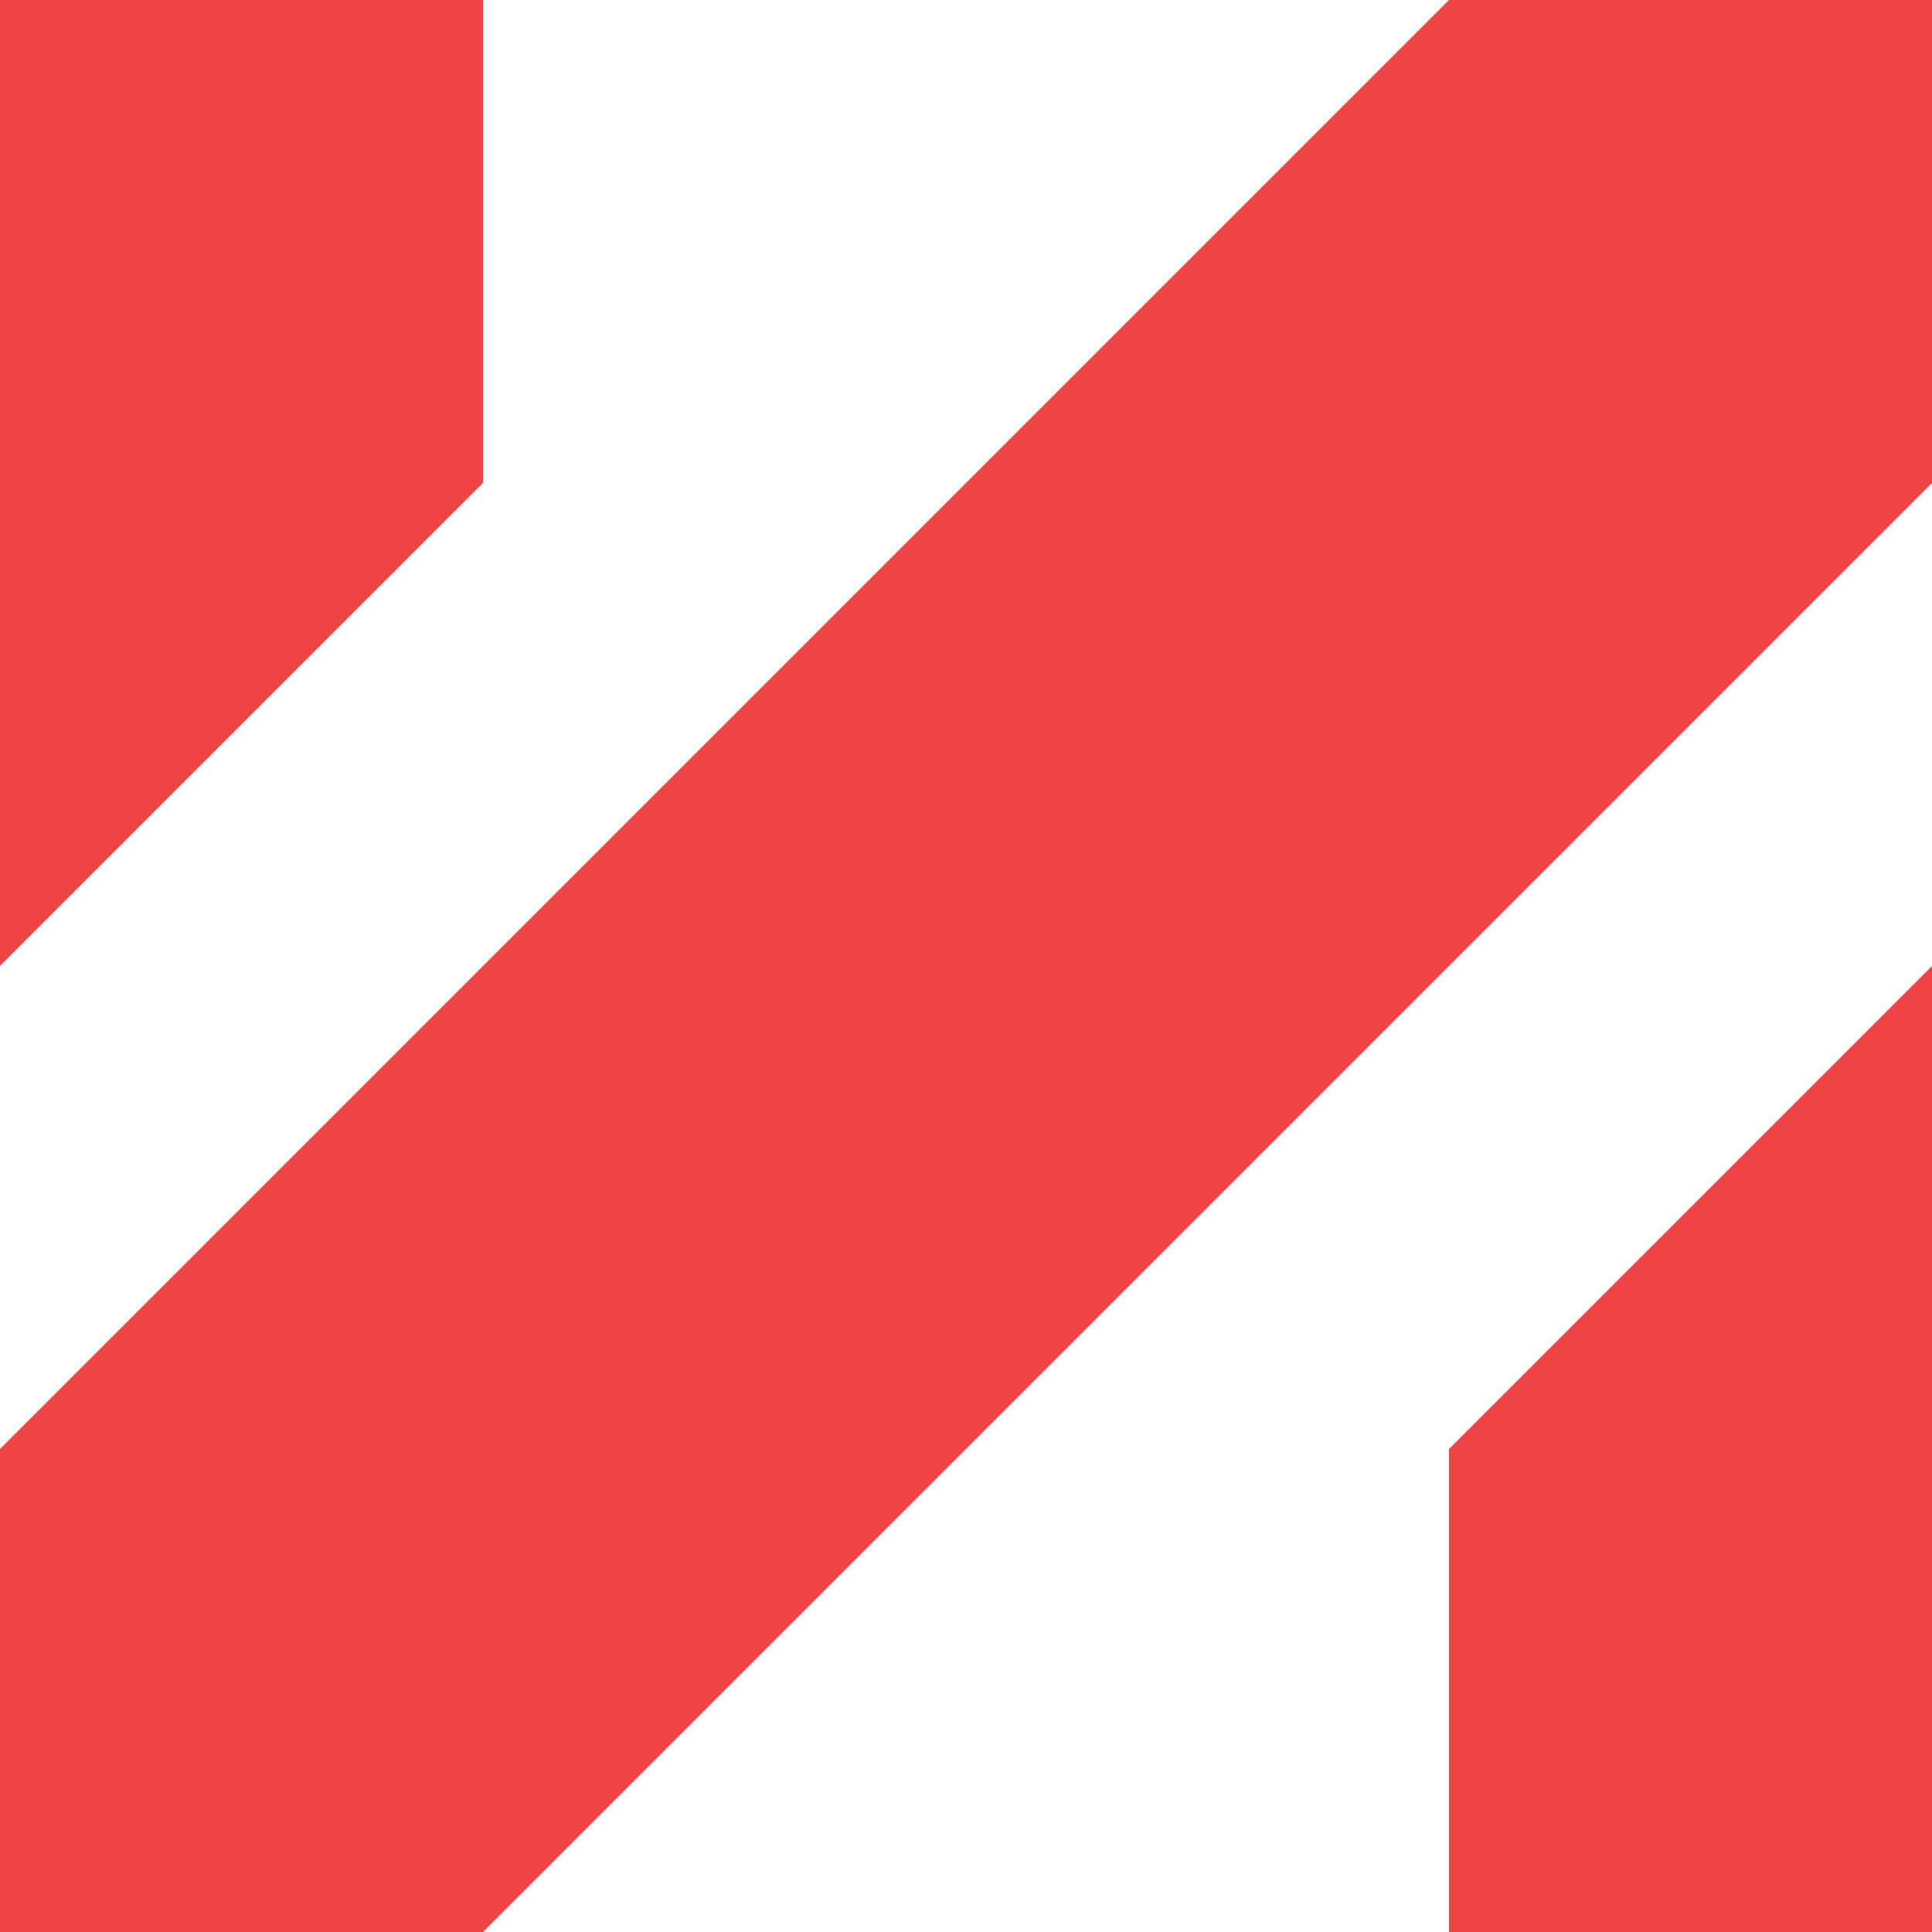 <?xml version="1.0" encoding="UTF-8"?><svg id="a" xmlns="http://www.w3.org/2000/svg" width="48" height="48" viewBox="0 0 48 48"><polygon points="36 0 48 0 48 12 12 48 0 48 0 36 36 0" style="fill:#ef4443;"/><polygon points="48 24 36 36 36 48 48 48 48 24" style="fill:#ef4443;"/><polygon points="0 24 12 12 12 0 0 0 0 24" style="fill:#ef4443;"/></svg>